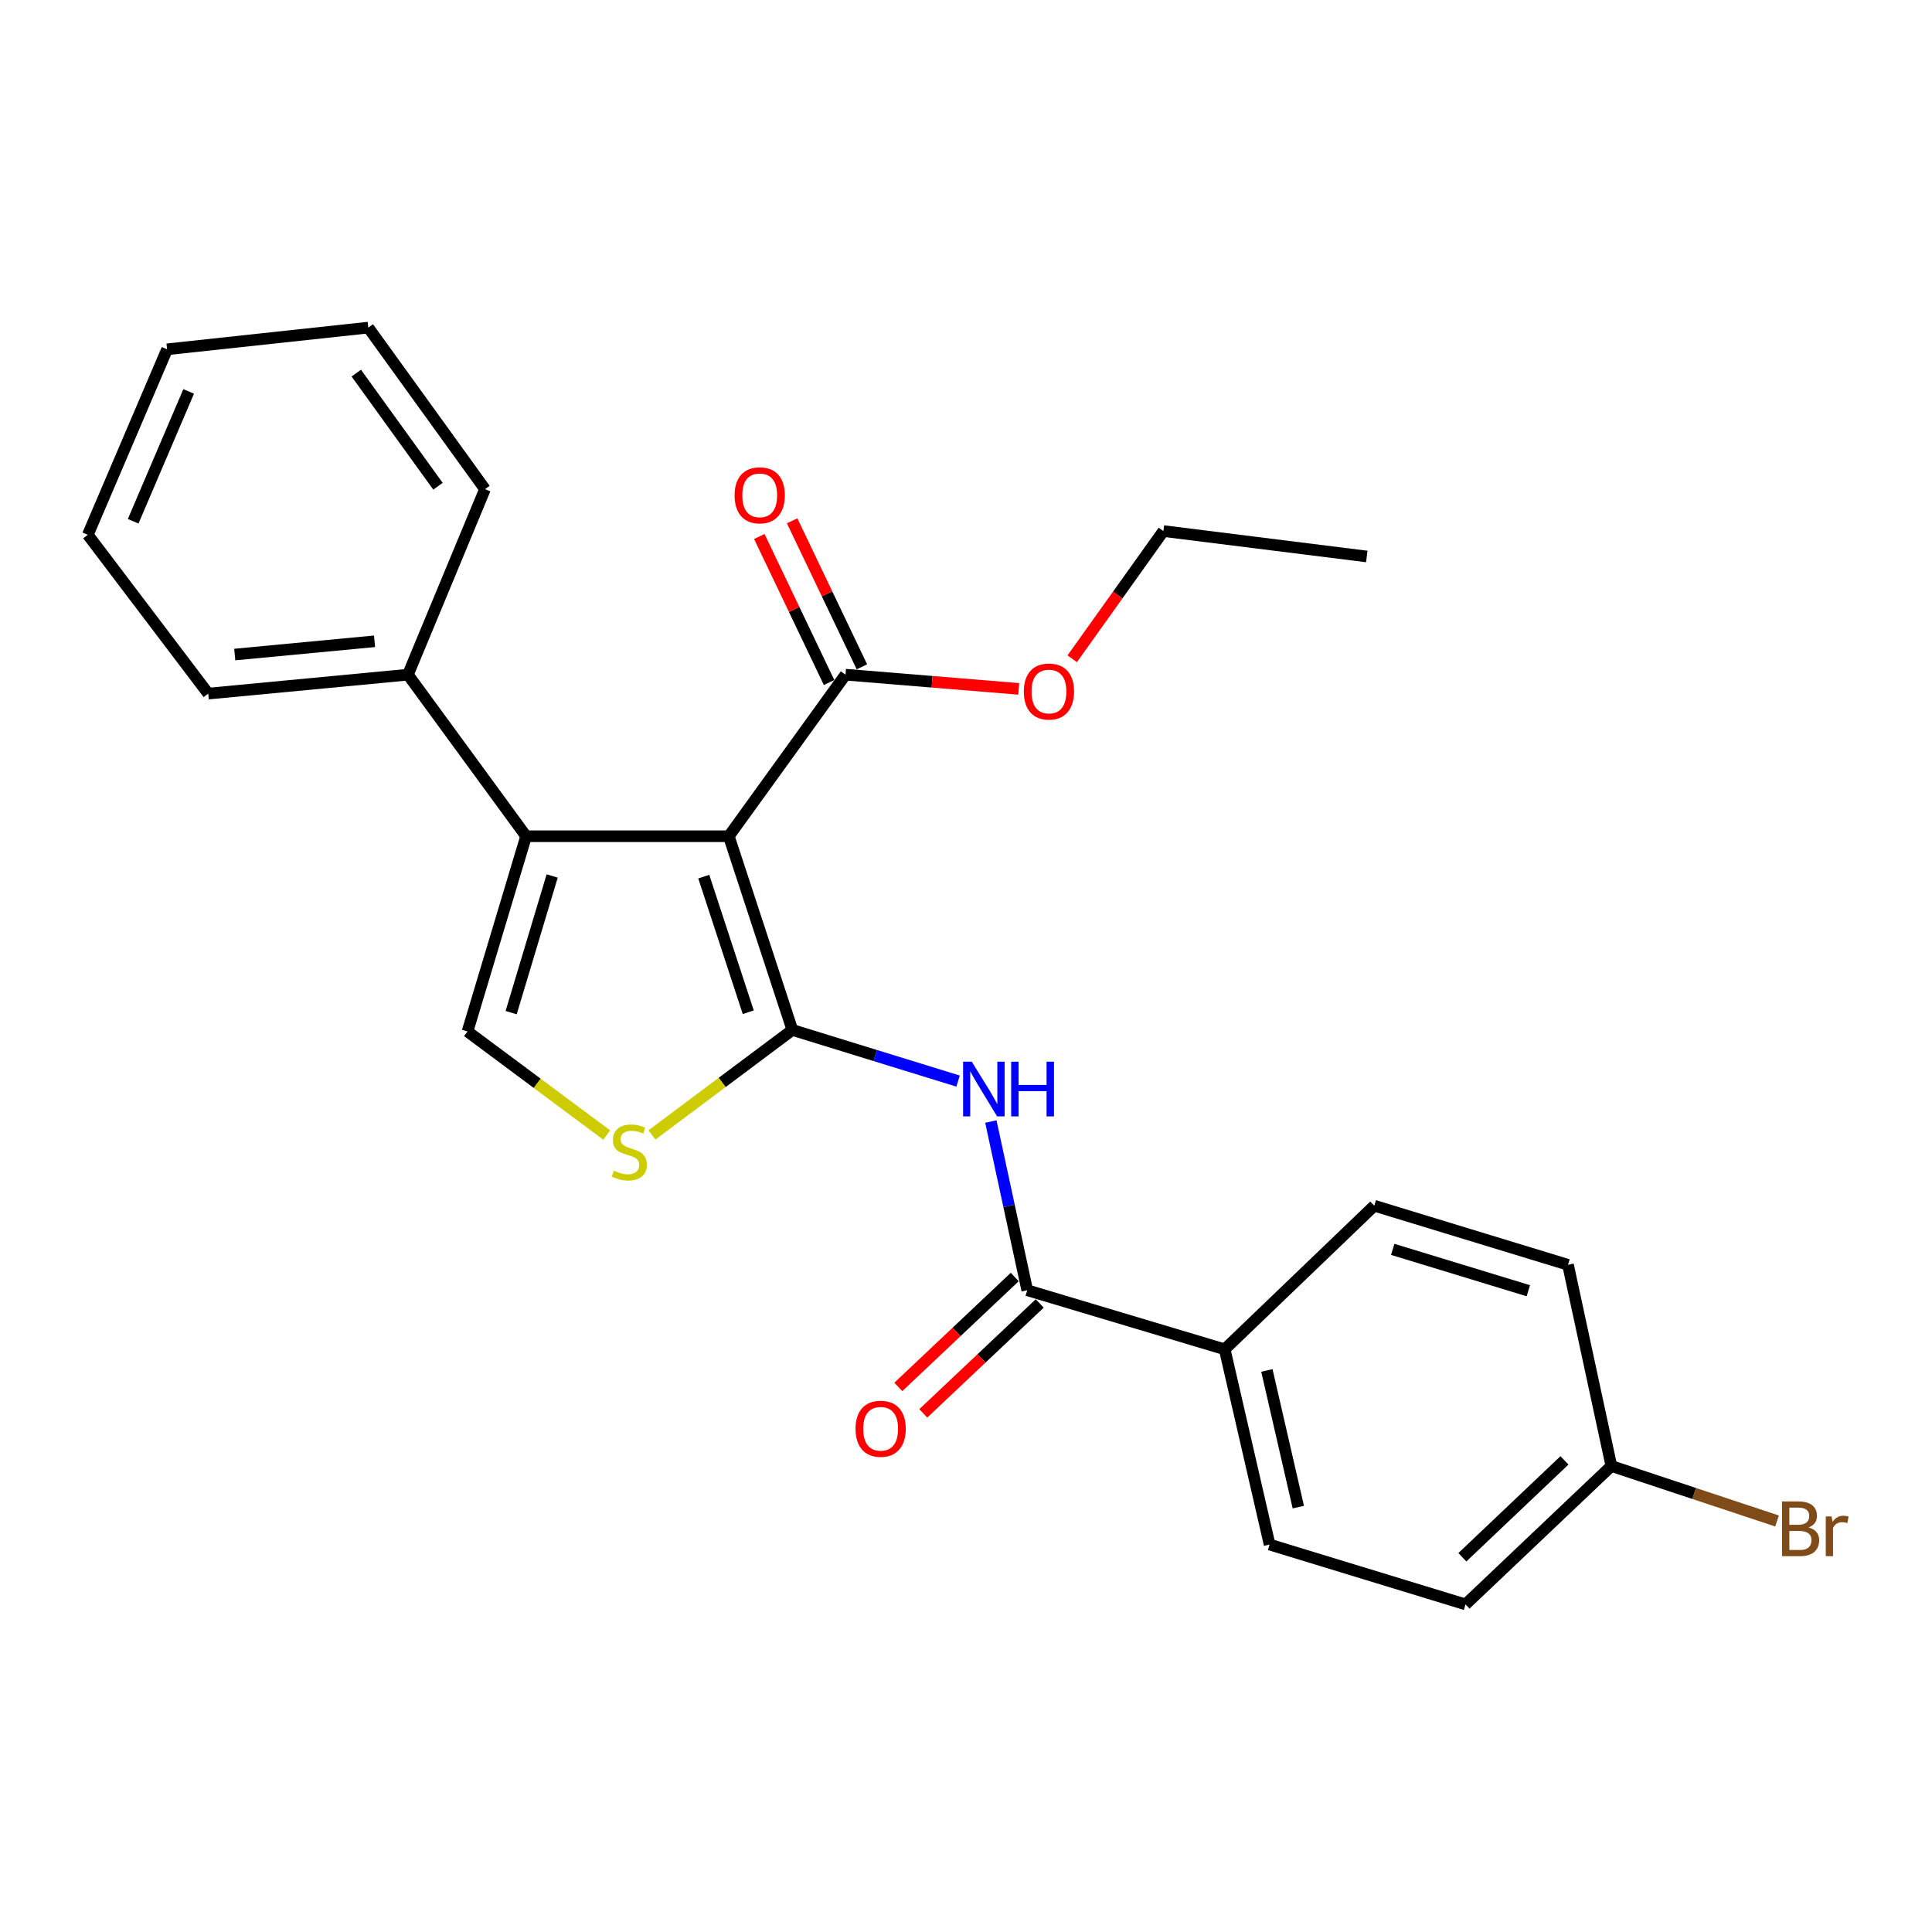 <?xml version='1.0' encoding='iso-8859-1'?>
<svg version='1.1' baseProfile='full'
              xmlns='http://www.w3.org/2000/svg'
                      xmlns:rdkit='http://www.rdkit.org/xml'
                      xmlns:xlink='http://www.w3.org/1999/xlink'
                  xml:space='preserve'
width='1000px' height='1000px' viewBox='0 0 1000 1000'>
<!-- END OF HEADER -->
<rect style='opacity:1.0;fill:#FFFFFF;stroke:none' width='1000' height='1000' x='0' y='0'> </rect>
<path class='bond-0' d='M 410.123,533.102 L 377.23,432.833' style='fill:none;fill-rule:evenodd;stroke:#000000;stroke-width:6px;stroke-linecap:butt;stroke-linejoin:miter;stroke-opacity:1' />
<path class='bond-0' d='M 387.295,523.932 L 364.27,453.743' style='fill:none;fill-rule:evenodd;stroke:#000000;stroke-width:6px;stroke-linecap:butt;stroke-linejoin:miter;stroke-opacity:1' />
<path class='bond-2' d='M 410.123,533.102 L 453.015,546.336' style='fill:none;fill-rule:evenodd;stroke:#000000;stroke-width:6px;stroke-linecap:butt;stroke-linejoin:miter;stroke-opacity:1' />
<path class='bond-2' d='M 453.015,546.336 L 495.908,559.569' style='fill:none;fill-rule:evenodd;stroke:#0000FF;stroke-width:6px;stroke-linecap:butt;stroke-linejoin:miter;stroke-opacity:1' />
<path class='bond-3' d='M 410.123,533.102 L 373.786,560.271' style='fill:none;fill-rule:evenodd;stroke:#000000;stroke-width:6px;stroke-linecap:butt;stroke-linejoin:miter;stroke-opacity:1' />
<path class='bond-3' d='M 373.786,560.271 L 337.449,587.441' style='fill:none;fill-rule:evenodd;stroke:#CCCC00;stroke-width:6px;stroke-linecap:butt;stroke-linejoin:miter;stroke-opacity:1' />
<path class='bond-1' d='M 377.23,432.833 L 272.316,432.833' style='fill:none;fill-rule:evenodd;stroke:#000000;stroke-width:6px;stroke-linecap:butt;stroke-linejoin:miter;stroke-opacity:1' />
<path class='bond-6' d='M 377.23,432.833 L 437.628,349.209' style='fill:none;fill-rule:evenodd;stroke:#000000;stroke-width:6px;stroke-linecap:butt;stroke-linejoin:miter;stroke-opacity:1' />
<path class='bond-8' d='M 272.316,432.833 L 211.143,349.209' style='fill:none;fill-rule:evenodd;stroke:#000000;stroke-width:6px;stroke-linecap:butt;stroke-linejoin:miter;stroke-opacity:1' />
<path class='bond-25' d='M 272.316,432.833 L 241.986,533.887' style='fill:none;fill-rule:evenodd;stroke:#000000;stroke-width:6px;stroke-linecap:butt;stroke-linejoin:miter;stroke-opacity:1' />
<path class='bond-25' d='M 285.803,453.405 L 264.572,524.142' style='fill:none;fill-rule:evenodd;stroke:#000000;stroke-width:6px;stroke-linecap:butt;stroke-linejoin:miter;stroke-opacity:1' />
<path class='bond-5' d='M 512.868,580.506 L 522.281,624.165' style='fill:none;fill-rule:evenodd;stroke:#0000FF;stroke-width:6px;stroke-linecap:butt;stroke-linejoin:miter;stroke-opacity:1' />
<path class='bond-5' d='M 522.281,624.165 L 531.693,667.823' style='fill:none;fill-rule:evenodd;stroke:#000000;stroke-width:6px;stroke-linecap:butt;stroke-linejoin:miter;stroke-opacity:1' />
<path class='bond-4' d='M 314.046,587.502 L 278.016,560.694' style='fill:none;fill-rule:evenodd;stroke:#CCCC00;stroke-width:6px;stroke-linecap:butt;stroke-linejoin:miter;stroke-opacity:1' />
<path class='bond-4' d='M 278.016,560.694 L 241.986,533.887' style='fill:none;fill-rule:evenodd;stroke:#000000;stroke-width:6px;stroke-linecap:butt;stroke-linejoin:miter;stroke-opacity:1' />
<path class='bond-7' d='M 531.693,667.823 L 633.898,698.404' style='fill:none;fill-rule:evenodd;stroke:#000000;stroke-width:6px;stroke-linecap:butt;stroke-linejoin:miter;stroke-opacity:1' />
<path class='bond-9' d='M 525.229,660.976 L 495.098,689.421' style='fill:none;fill-rule:evenodd;stroke:#000000;stroke-width:6px;stroke-linecap:butt;stroke-linejoin:miter;stroke-opacity:1' />
<path class='bond-9' d='M 495.098,689.421 L 464.966,717.865' style='fill:none;fill-rule:evenodd;stroke:#FF0000;stroke-width:6px;stroke-linecap:butt;stroke-linejoin:miter;stroke-opacity:1' />
<path class='bond-9' d='M 538.157,674.67 L 508.025,703.115' style='fill:none;fill-rule:evenodd;stroke:#000000;stroke-width:6px;stroke-linecap:butt;stroke-linejoin:miter;stroke-opacity:1' />
<path class='bond-9' d='M 508.025,703.115 L 477.894,731.559' style='fill:none;fill-rule:evenodd;stroke:#FF0000;stroke-width:6px;stroke-linecap:butt;stroke-linejoin:miter;stroke-opacity:1' />
<path class='bond-10' d='M 446.124,345.149 L 428.065,307.359' style='fill:none;fill-rule:evenodd;stroke:#000000;stroke-width:6px;stroke-linecap:butt;stroke-linejoin:miter;stroke-opacity:1' />
<path class='bond-10' d='M 428.065,307.359 L 410.006,269.569' style='fill:none;fill-rule:evenodd;stroke:#FF0000;stroke-width:6px;stroke-linecap:butt;stroke-linejoin:miter;stroke-opacity:1' />
<path class='bond-10' d='M 429.132,353.269 L 411.073,315.479' style='fill:none;fill-rule:evenodd;stroke:#000000;stroke-width:6px;stroke-linecap:butt;stroke-linejoin:miter;stroke-opacity:1' />
<path class='bond-10' d='M 411.073,315.479 L 393.015,277.689' style='fill:none;fill-rule:evenodd;stroke:#FF0000;stroke-width:6px;stroke-linecap:butt;stroke-linejoin:miter;stroke-opacity:1' />
<path class='bond-13' d='M 437.628,349.209 L 482.458,352.888' style='fill:none;fill-rule:evenodd;stroke:#000000;stroke-width:6px;stroke-linecap:butt;stroke-linejoin:miter;stroke-opacity:1' />
<path class='bond-13' d='M 482.458,352.888 L 527.288,356.567' style='fill:none;fill-rule:evenodd;stroke:#FF0000;stroke-width:6px;stroke-linecap:butt;stroke-linejoin:miter;stroke-opacity:1' />
<path class='bond-11' d='M 633.898,698.404 L 657.144,799.458' style='fill:none;fill-rule:evenodd;stroke:#000000;stroke-width:6px;stroke-linecap:butt;stroke-linejoin:miter;stroke-opacity:1' />
<path class='bond-11' d='M 655.737,709.34 L 672.01,780.078' style='fill:none;fill-rule:evenodd;stroke:#000000;stroke-width:6px;stroke-linecap:butt;stroke-linejoin:miter;stroke-opacity:1' />
<path class='bond-12' d='M 633.898,698.404 L 711.328,624.071' style='fill:none;fill-rule:evenodd;stroke:#000000;stroke-width:6px;stroke-linecap:butt;stroke-linejoin:miter;stroke-opacity:1' />
<path class='bond-18' d='M 211.143,349.209 L 107.778,359.012' style='fill:none;fill-rule:evenodd;stroke:#000000;stroke-width:6px;stroke-linecap:butt;stroke-linejoin:miter;stroke-opacity:1' />
<path class='bond-18' d='M 193.861,331.932 L 121.504,338.794' style='fill:none;fill-rule:evenodd;stroke:#000000;stroke-width:6px;stroke-linecap:butt;stroke-linejoin:miter;stroke-opacity:1' />
<path class='bond-19' d='M 211.143,349.209 L 251.025,253.198' style='fill:none;fill-rule:evenodd;stroke:#000000;stroke-width:6px;stroke-linecap:butt;stroke-linejoin:miter;stroke-opacity:1' />
<path class='bond-16' d='M 657.144,799.458 L 758.564,830.436' style='fill:none;fill-rule:evenodd;stroke:#000000;stroke-width:6px;stroke-linecap:butt;stroke-linejoin:miter;stroke-opacity:1' />
<path class='bond-15' d='M 711.328,624.071 L 811.597,654.662' style='fill:none;fill-rule:evenodd;stroke:#000000;stroke-width:6px;stroke-linecap:butt;stroke-linejoin:miter;stroke-opacity:1' />
<path class='bond-15' d='M 720.873,646.671 L 791.061,668.085' style='fill:none;fill-rule:evenodd;stroke:#000000;stroke-width:6px;stroke-linecap:butt;stroke-linejoin:miter;stroke-opacity:1' />
<path class='bond-20' d='M 554.972,340.982 L 578.569,307.929' style='fill:none;fill-rule:evenodd;stroke:#FF0000;stroke-width:6px;stroke-linecap:butt;stroke-linejoin:miter;stroke-opacity:1' />
<path class='bond-20' d='M 578.569,307.929 L 602.166,274.876' style='fill:none;fill-rule:evenodd;stroke:#000000;stroke-width:6px;stroke-linecap:butt;stroke-linejoin:miter;stroke-opacity:1' />
<path class='bond-14' d='M 834.049,758.802 L 811.597,654.662' style='fill:none;fill-rule:evenodd;stroke:#000000;stroke-width:6px;stroke-linecap:butt;stroke-linejoin:miter;stroke-opacity:1' />
<path class='bond-17' d='M 834.049,758.802 L 876.922,773.03' style='fill:none;fill-rule:evenodd;stroke:#000000;stroke-width:6px;stroke-linecap:butt;stroke-linejoin:miter;stroke-opacity:1' />
<path class='bond-17' d='M 876.922,773.03 L 919.795,787.259' style='fill:none;fill-rule:evenodd;stroke:#7F4C19;stroke-width:6px;stroke-linecap:butt;stroke-linejoin:miter;stroke-opacity:1' />
<path class='bond-26' d='M 834.049,758.802 L 758.564,830.436' style='fill:none;fill-rule:evenodd;stroke:#000000;stroke-width:6px;stroke-linecap:butt;stroke-linejoin:miter;stroke-opacity:1' />
<path class='bond-26' d='M 809.763,755.887 L 756.924,806.031' style='fill:none;fill-rule:evenodd;stroke:#000000;stroke-width:6px;stroke-linecap:butt;stroke-linejoin:miter;stroke-opacity:1' />
<path class='bond-22' d='M 107.778,359.012 L 45.455,276.811' style='fill:none;fill-rule:evenodd;stroke:#000000;stroke-width:6px;stroke-linecap:butt;stroke-linejoin:miter;stroke-opacity:1' />
<path class='bond-23' d='M 251.025,253.198 L 190.627,169.564' style='fill:none;fill-rule:evenodd;stroke:#000000;stroke-width:6px;stroke-linecap:butt;stroke-linejoin:miter;stroke-opacity:1' />
<path class='bond-23' d='M 226.698,251.678 L 184.42,193.134' style='fill:none;fill-rule:evenodd;stroke:#000000;stroke-width:6px;stroke-linecap:butt;stroke-linejoin:miter;stroke-opacity:1' />
<path class='bond-21' d='M 602.166,274.876 L 707.446,288.037' style='fill:none;fill-rule:evenodd;stroke:#000000;stroke-width:6px;stroke-linecap:butt;stroke-linejoin:miter;stroke-opacity:1' />
<path class='bond-27' d='M 45.455,276.811 L 86.487,180.8' style='fill:none;fill-rule:evenodd;stroke:#000000;stroke-width:6px;stroke-linecap:butt;stroke-linejoin:miter;stroke-opacity:1' />
<path class='bond-27' d='M 68.926,269.81 L 97.649,202.602' style='fill:none;fill-rule:evenodd;stroke:#000000;stroke-width:6px;stroke-linecap:butt;stroke-linejoin:miter;stroke-opacity:1' />
<path class='bond-24' d='M 190.627,169.564 L 86.487,180.8' style='fill:none;fill-rule:evenodd;stroke:#000000;stroke-width:6px;stroke-linecap:butt;stroke-linejoin:miter;stroke-opacity:1' />
<path  class='atom-3' d='M 502.981 549.523
L 512.261 564.523
Q 513.181 566.003, 514.661 568.683
Q 516.141 571.363, 516.221 571.523
L 516.221 549.523
L 519.981 549.523
L 519.981 577.843
L 516.101 577.843
L 506.141 561.443
Q 504.981 559.523, 503.741 557.323
Q 502.541 555.123, 502.181 554.443
L 502.181 577.843
L 498.501 577.843
L 498.501 549.523
L 502.981 549.523
' fill='#0000FF'/>
<path  class='atom-3' d='M 523.381 549.523
L 527.221 549.523
L 527.221 561.563
L 541.701 561.563
L 541.701 549.523
L 545.541 549.523
L 545.541 577.843
L 541.701 577.843
L 541.701 564.763
L 527.221 564.763
L 527.221 577.843
L 523.381 577.843
L 523.381 549.523
' fill='#0000FF'/>
<path  class='atom-4' d='M 317.735 605.919
Q 318.055 606.039, 319.375 606.599
Q 320.695 607.159, 322.135 607.519
Q 323.615 607.839, 325.055 607.839
Q 327.735 607.839, 329.295 606.559
Q 330.855 605.239, 330.855 602.959
Q 330.855 601.399, 330.055 600.439
Q 329.295 599.479, 328.095 598.959
Q 326.895 598.439, 324.895 597.839
Q 322.375 597.079, 320.855 596.359
Q 319.375 595.639, 318.295 594.119
Q 317.255 592.599, 317.255 590.039
Q 317.255 586.479, 319.655 584.279
Q 322.095 582.079, 326.895 582.079
Q 330.175 582.079, 333.895 583.639
L 332.975 586.719
Q 329.575 585.319, 327.015 585.319
Q 324.255 585.319, 322.735 586.479
Q 321.215 587.599, 321.255 589.559
Q 321.255 591.079, 322.015 591.999
Q 322.815 592.919, 323.935 593.439
Q 325.095 593.959, 327.015 594.559
Q 329.575 595.359, 331.095 596.159
Q 332.615 596.959, 333.695 598.599
Q 334.815 600.199, 334.815 602.959
Q 334.815 606.879, 332.175 608.999
Q 329.575 611.079, 325.215 611.079
Q 322.695 611.079, 320.775 610.519
Q 318.895 609.999, 316.655 609.079
L 317.735 605.919
' fill='#CCCC00'/>
<path  class='atom-10' d='M 442.822 739.527
Q 442.822 732.727, 446.182 728.927
Q 449.542 725.127, 455.822 725.127
Q 462.102 725.127, 465.462 728.927
Q 468.822 732.727, 468.822 739.527
Q 468.822 746.407, 465.422 750.327
Q 462.022 754.207, 455.822 754.207
Q 449.582 754.207, 446.182 750.327
Q 442.822 746.447, 442.822 739.527
M 455.822 751.007
Q 460.142 751.007, 462.462 748.127
Q 464.822 745.207, 464.822 739.527
Q 464.822 733.967, 462.462 731.167
Q 460.142 728.327, 455.822 728.327
Q 451.502 728.327, 449.142 731.127
Q 446.822 733.927, 446.822 739.527
Q 446.822 745.247, 449.142 748.127
Q 451.502 751.007, 455.822 751.007
' fill='#FF0000'/>
<path  class='atom-11' d='M 380.227 256.375
Q 380.227 249.575, 383.587 245.775
Q 386.947 241.975, 393.227 241.975
Q 399.507 241.975, 402.867 245.775
Q 406.227 249.575, 406.227 256.375
Q 406.227 263.255, 402.827 267.175
Q 399.427 271.055, 393.227 271.055
Q 386.987 271.055, 383.587 267.175
Q 380.227 263.295, 380.227 256.375
M 393.227 267.855
Q 397.547 267.855, 399.867 264.975
Q 402.227 262.055, 402.227 256.375
Q 402.227 250.815, 399.867 248.015
Q 397.547 245.175, 393.227 245.175
Q 388.907 245.175, 386.547 247.975
Q 384.227 250.775, 384.227 256.375
Q 384.227 262.095, 386.547 264.975
Q 388.907 267.855, 393.227 267.855
' fill='#FF0000'/>
<path  class='atom-14' d='M 529.929 357.931
Q 529.929 351.131, 533.289 347.331
Q 536.649 343.531, 542.929 343.531
Q 549.209 343.531, 552.569 347.331
Q 555.929 351.131, 555.929 357.931
Q 555.929 364.811, 552.529 368.731
Q 549.129 372.611, 542.929 372.611
Q 536.689 372.611, 533.289 368.731
Q 529.929 364.851, 529.929 357.931
M 542.929 369.411
Q 547.249 369.411, 549.569 366.531
Q 551.929 363.611, 551.929 357.931
Q 551.929 352.371, 549.569 349.571
Q 547.249 346.731, 542.929 346.731
Q 538.609 346.731, 536.249 349.531
Q 533.929 352.331, 533.929 357.931
Q 533.929 363.651, 536.249 366.531
Q 538.609 369.411, 542.929 369.411
' fill='#FF0000'/>
<path  class='atom-18' d='M 936.135 790.588
Q 938.855 791.348, 940.215 793.028
Q 941.615 794.668, 941.615 797.108
Q 941.615 801.028, 939.095 803.268
Q 936.615 805.468, 931.895 805.468
L 922.375 805.468
L 922.375 777.148
L 930.735 777.148
Q 935.575 777.148, 938.015 779.108
Q 940.455 781.068, 940.455 784.668
Q 940.455 788.948, 936.135 790.588
M 926.175 780.348
L 926.175 789.228
L 930.735 789.228
Q 933.535 789.228, 934.975 788.108
Q 936.455 786.948, 936.455 784.668
Q 936.455 780.348, 930.735 780.348
L 926.175 780.348
M 931.895 802.268
Q 934.655 802.268, 936.135 800.948
Q 937.615 799.628, 937.615 797.108
Q 937.615 794.788, 935.975 793.628
Q 934.375 792.428, 931.295 792.428
L 926.175 792.428
L 926.175 802.268
L 931.895 802.268
' fill='#7F4C19'/>
<path  class='atom-18' d='M 948.055 784.908
L 948.495 787.748
Q 950.655 784.548, 954.175 784.548
Q 955.295 784.548, 956.815 784.948
L 956.215 788.308
Q 954.495 787.908, 953.535 787.908
Q 951.855 787.908, 950.735 788.588
Q 949.655 789.228, 948.775 790.788
L 948.775 805.468
L 945.015 805.468
L 945.015 784.908
L 948.055 784.908
' fill='#7F4C19'/>
</svg>

